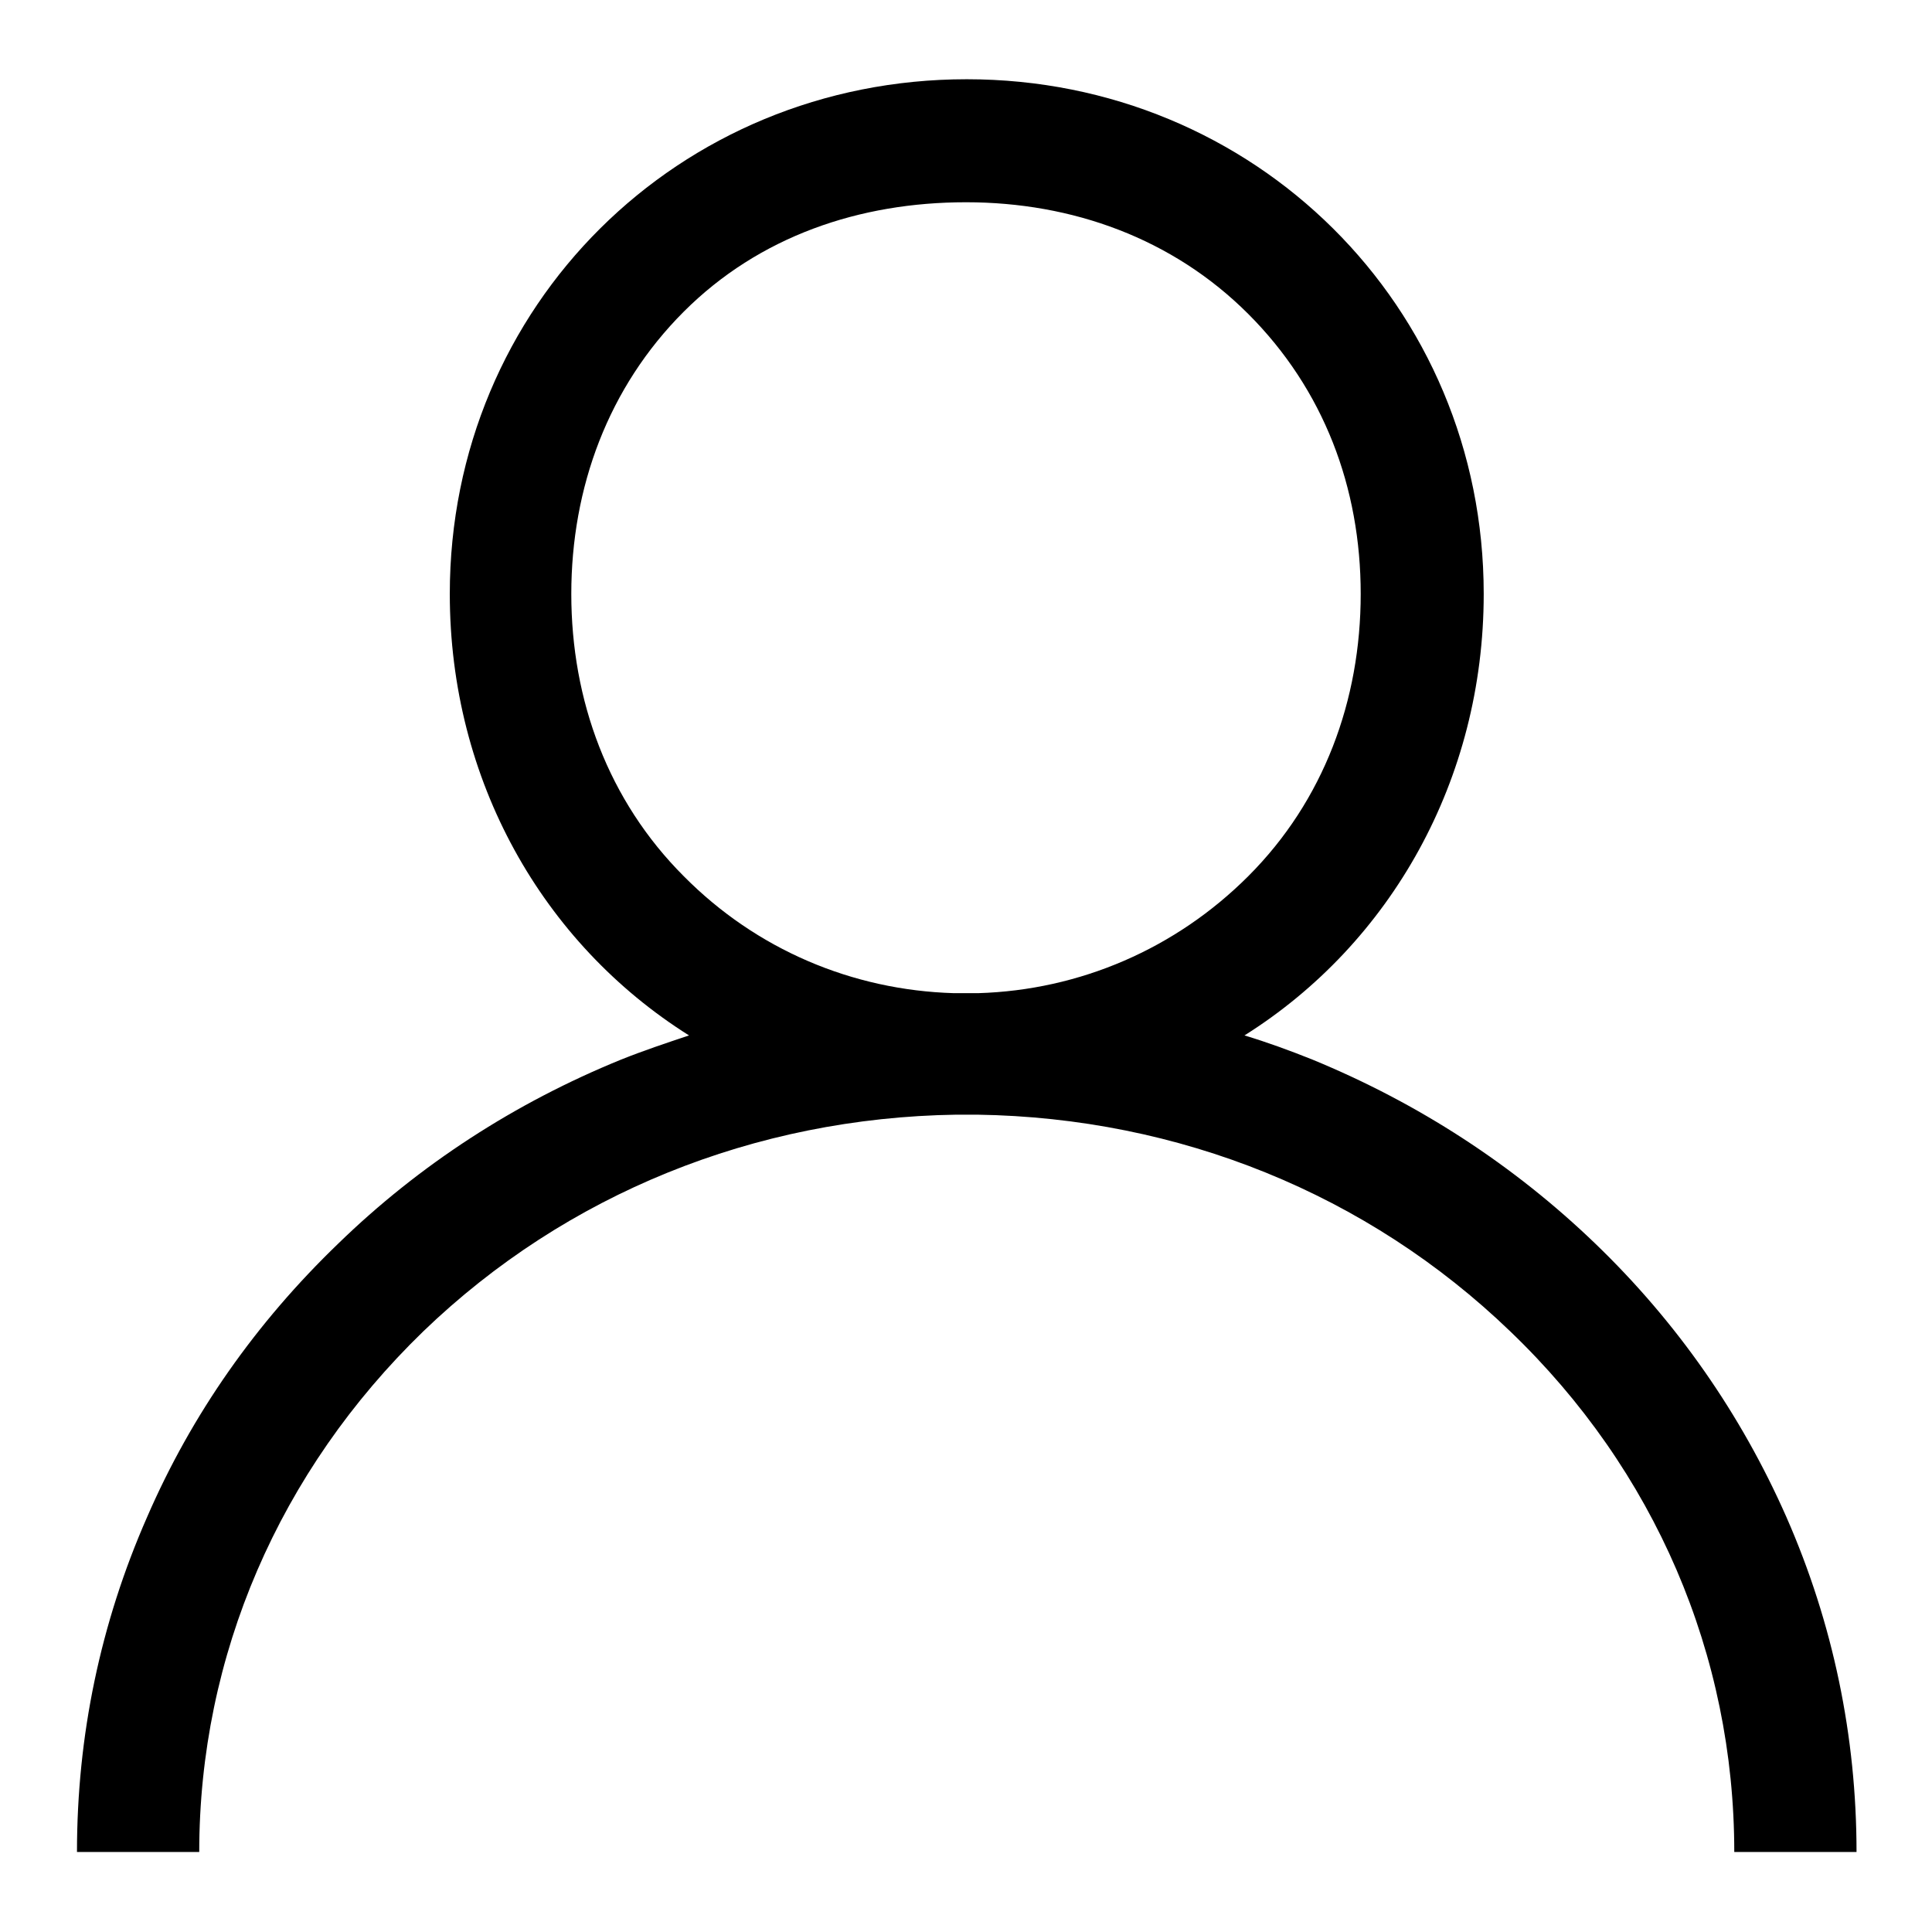 <?xml version="1.0" encoding="utf-8"?>
<!-- Svg Vector Icons : http://www.onlinewebfonts.com/icon -->
<!DOCTYPE svg PUBLIC "-//W3C//DTD SVG 1.1//EN" "http://www.w3.org/Graphics/SVG/1.1/DTD/svg11.dtd">
<svg version="1.1" xmlns="http://www.w3.org/2000/svg" xmlns:xlink="http://www.w3.org/1999/xlink" x="0px" y="0px" viewBox="0 0 256 256" enable-background="new 0 0 256 256" xml:space="preserve">
<g> <path fill="#000000" d="M236.7,201c-6-13.6-14.5-25.8-25.3-36.2c-10.8-10.4-23.4-18.6-37.5-24.4c-3-1.2-6-2.3-9-3.2 c19.4-12.2,31.7-33.9,31.7-58.5c0-38.2-30.4-68.2-68.5-68.2c-38.2,0-68.5,30-68.5,68.2c0,24.7,12.3,46.3,31.7,58.5c-3,1-6,2-9,3.2 c-14,5.7-26.7,13.9-37.5,24.4c-10.9,10.5-19.4,22.6-25.3,36.2c-6.2,14.1-9.3,29-9.3,44.4h16.2c0-26,10.6-50.5,29.7-69 c18.9-18.2,43.9-28.3,70.6-28.7c0.5,0,1,0,1.4,0c0.5,0,1,0,1.4,0c26.7,0.4,51.7,10.5,70.6,28.7c19.2,18.4,29.7,42.9,29.7,69H246 C246,230.1,242.9,215.1,236.7,201z M90.6,116.1c-10-10-14.9-23.3-14.9-37.4c0-14.1,4.9-27.4,14.9-37.4c10-10,23.3-14.5,37.4-14.5 c14.1,0,27.4,4.8,37.4,14.8c10,10,14.9,23,14.9,37.1c0,14.1-4.9,27.4-14.9,37.4c-9.6,9.6-22.3,15.1-35.8,15.5c-0.5,0-1.1,0-1.6,0 s-1.1,0-1.6,0C112.9,131.2,100.2,125.8,90.6,116.1z"/></g>
</svg>